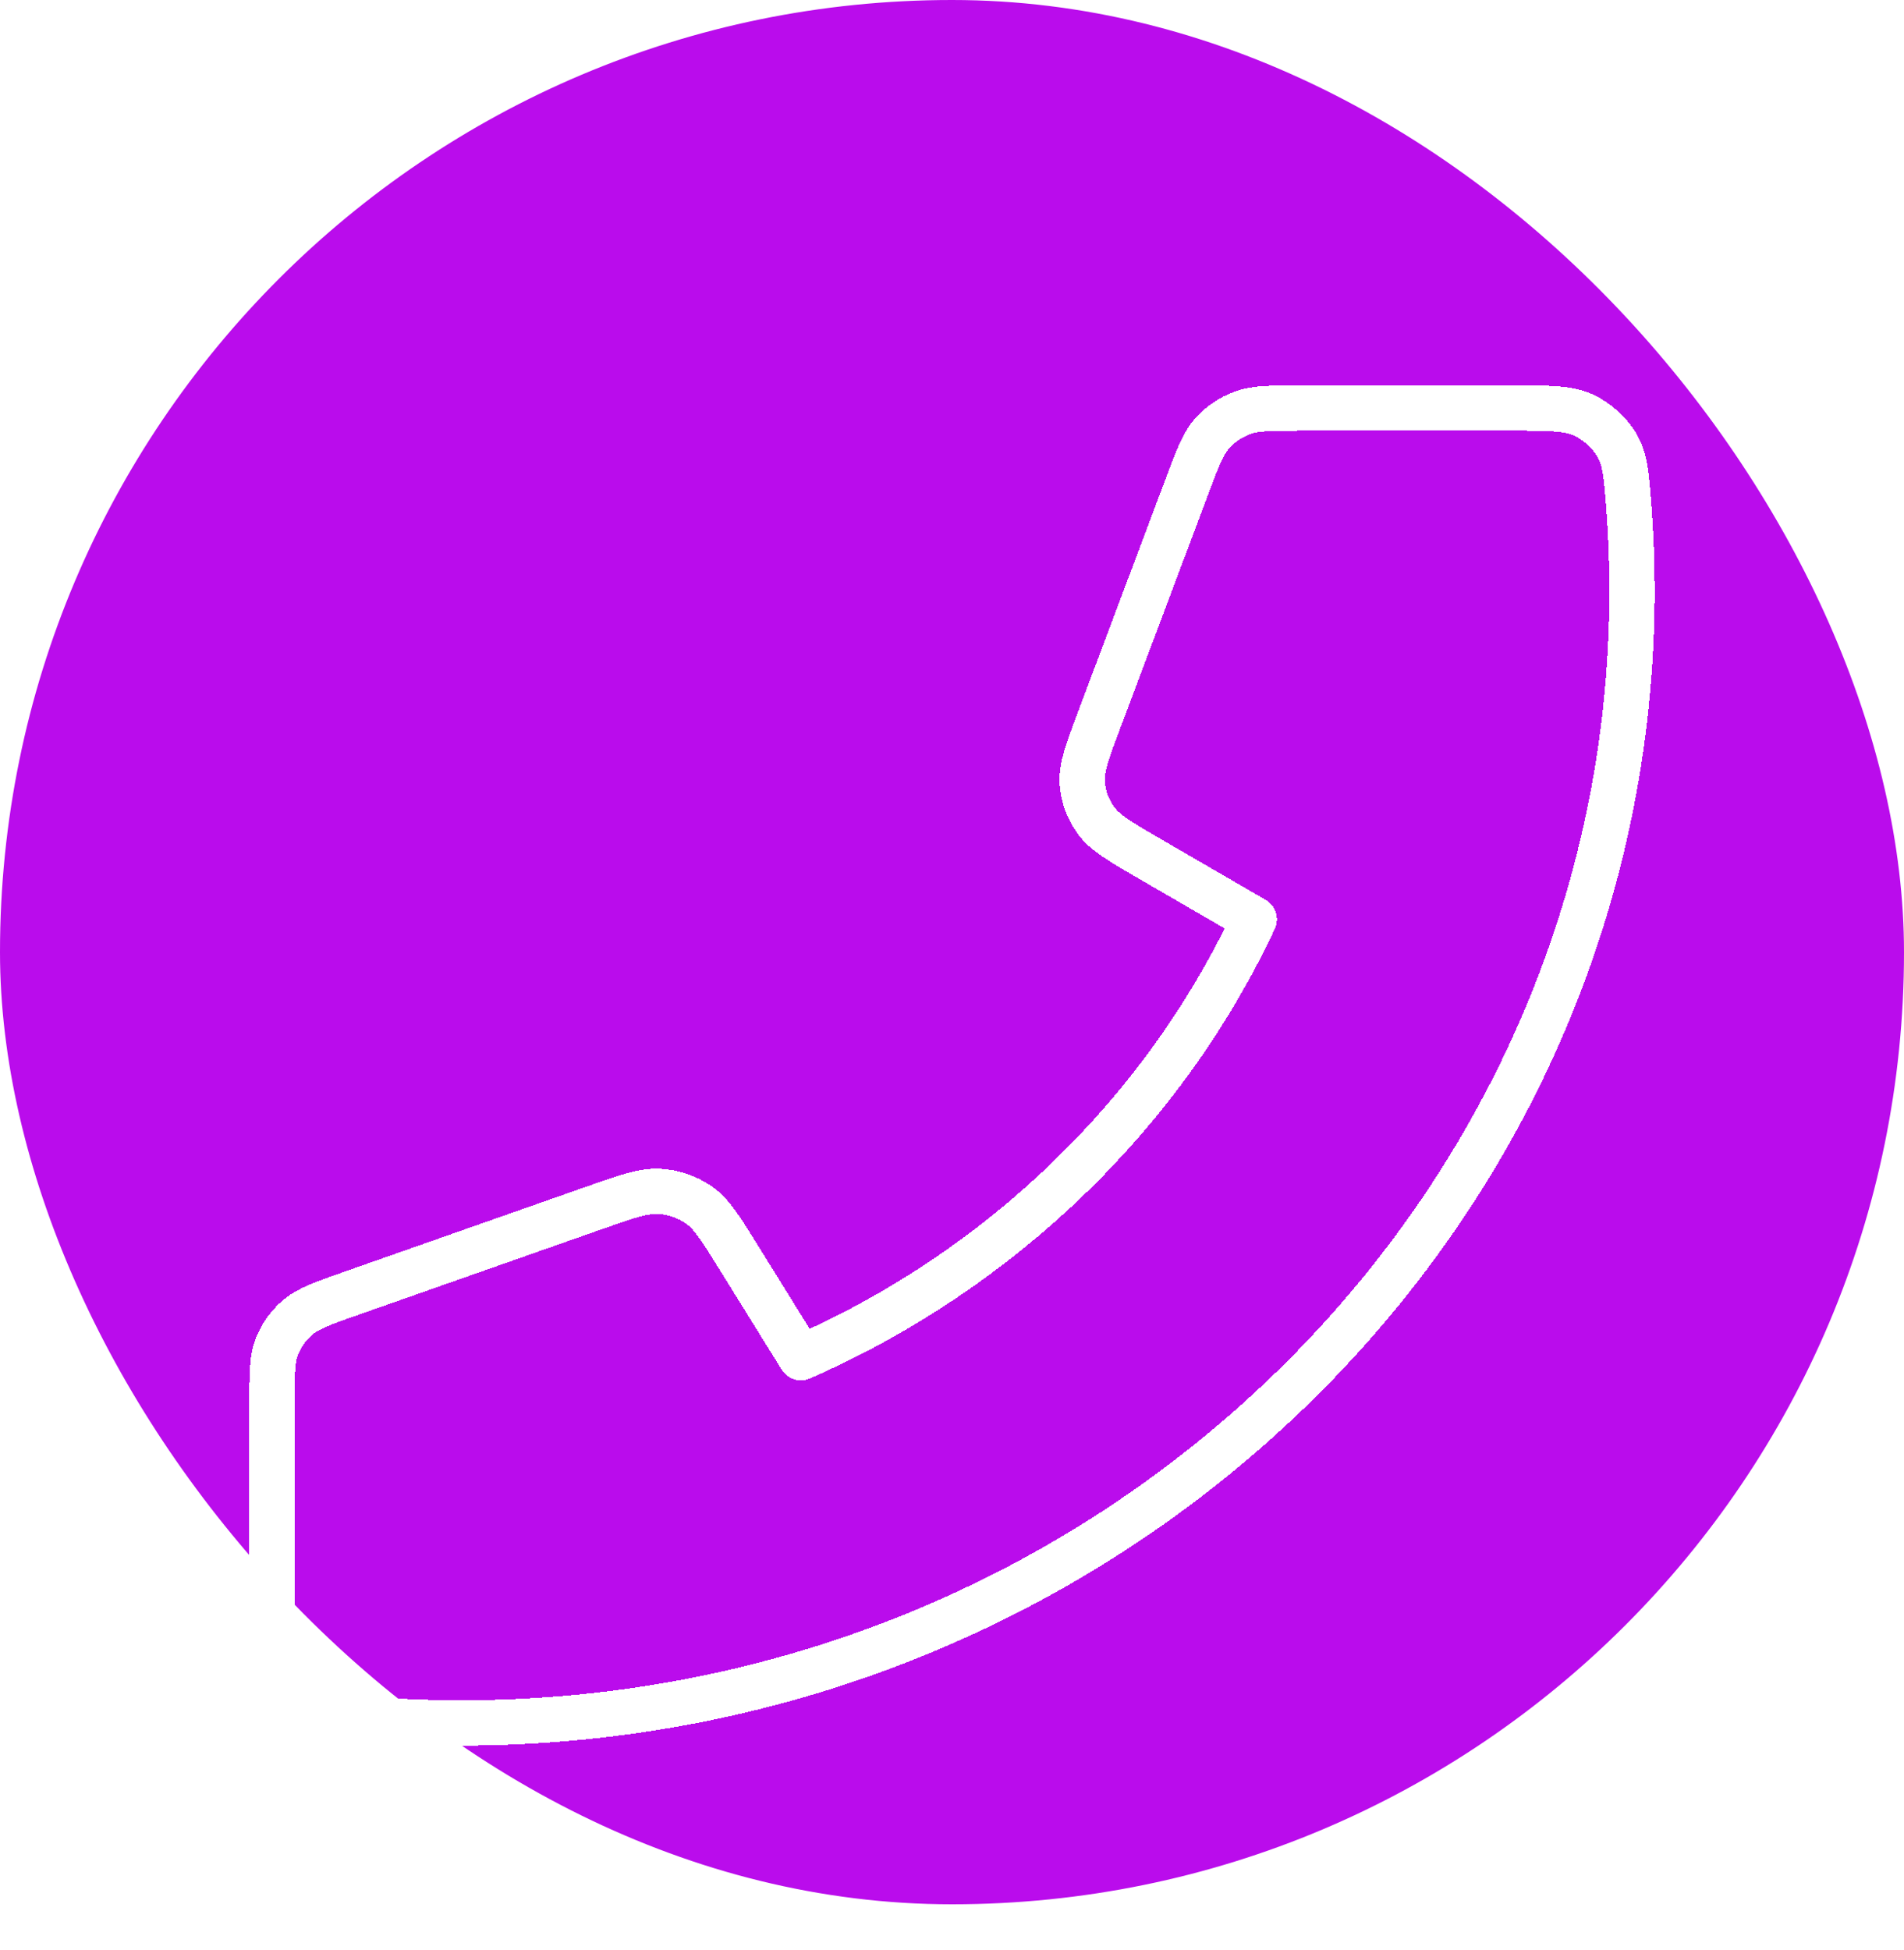 <svg width="42" height="43" viewBox="0 0 42 43" fill="none" xmlns="http://www.w3.org/2000/svg">
<rect width="42" height="42" rx="21" fill="#BA0CEC"/>
<g filter="url(#filter0_d_5_43)">
<path d="M36 9.028C36 22.82 24.434 34 10.167 34C9.523 34 8.885 33.977 8.253 33.932C7.528 33.881 7.165 33.855 6.835 33.672C6.562 33.52 6.302 33.25 6.165 32.975C6 32.644 6 32.257 6 31.483V26.945C6 26.294 6 25.969 6.111 25.69C6.209 25.444 6.367 25.224 6.574 25.051C6.807 24.855 7.123 24.744 7.755 24.522L13.1 22.643C13.836 22.384 14.204 22.255 14.553 22.277C14.861 22.296 15.157 22.398 15.408 22.57C15.694 22.766 15.895 23.09 16.298 23.739L17.667 25.944C22.083 24.011 25.663 20.546 27.667 16.278L25.386 14.955C24.714 14.565 24.378 14.371 24.176 14.095C23.998 13.852 23.893 13.565 23.873 13.268C23.85 12.93 23.984 12.575 24.252 11.863L26.195 6.697C26.425 6.085 26.54 5.78 26.743 5.554C26.922 5.355 27.148 5.202 27.403 5.107C27.692 5 28.028 5 28.701 5H33.397C34.197 5 34.597 5 34.94 5.16C35.224 5.292 35.503 5.543 35.66 5.807C35.85 6.126 35.877 6.477 35.93 7.178C35.977 7.789 36 8.406 36 9.028Z" stroke="white" stroke-linecap="round" stroke-linejoin="round" shape-rendering="crispEdges"/>
</g>
<defs>
<filter id="filter0_d_5_43" x="1.5" y="4.5" width="39" height="38" filterUnits="userSpaceOnUse" color-interpolation-filters="sRGB">
<feFlood flood-opacity="0" result="BackgroundImageFix"/>
<feColorMatrix in="SourceAlpha" type="matrix" values="0 0 0 0 0 0 0 0 0 0 0 0 0 0 0 0 0 0 127 0" result="hardAlpha"/>
<feOffset dy="4"/>
<feGaussianBlur stdDeviation="2"/>
<feComposite in2="hardAlpha" operator="out"/>
<feColorMatrix type="matrix" values="0 0 0 0 0 0 0 0 0 0 0 0 0 0 0 0 0 0 0.25 0"/>
<feBlend mode="normal" in2="BackgroundImageFix" result="effect1_dropShadow_5_43"/>
<feBlend mode="normal" in="SourceGraphic" in2="effect1_dropShadow_5_43" result="shape"/>
</filter>
</defs>
</svg>
